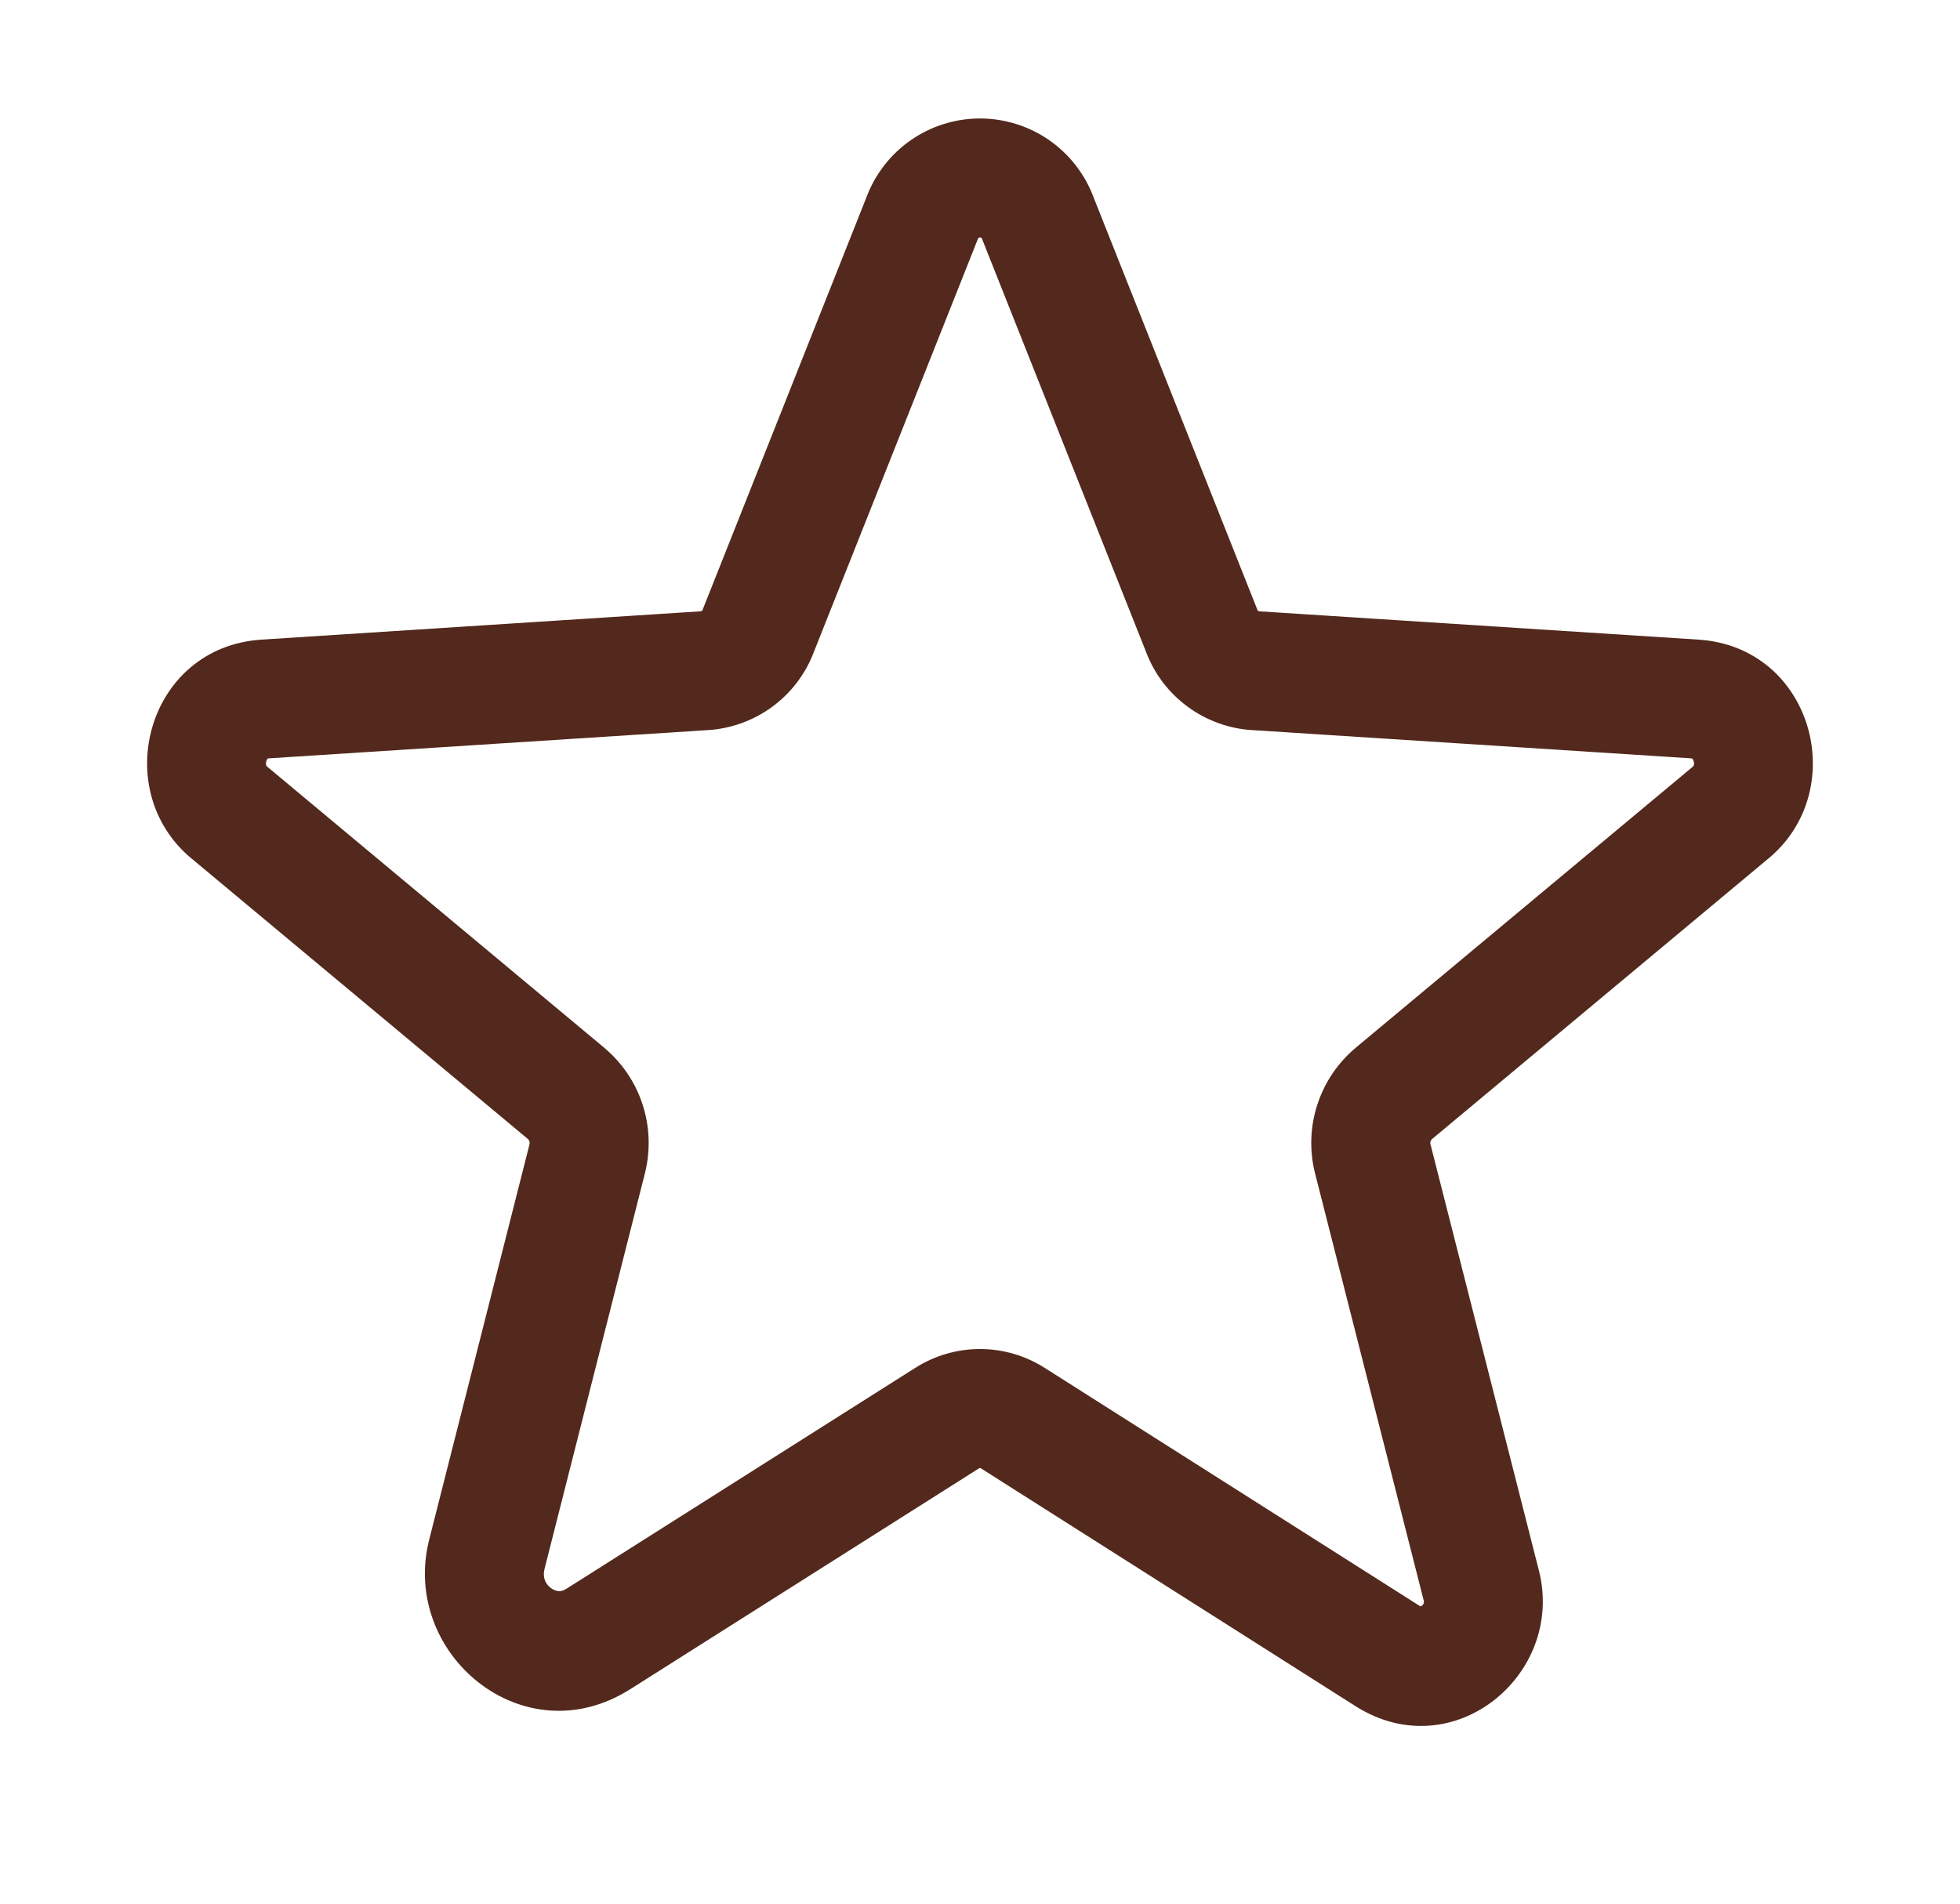 <svg width="35" height="34" viewBox="0 0 35 34" fill="none" xmlns="http://www.w3.org/2000/svg">
<path fill-rule="evenodd" clip-rule="evenodd" d="M16.258 2.508C16.622 2.253 17.055 2.116 17.5 2.116C17.944 2.116 18.378 2.253 18.742 2.508C19.101 2.759 19.375 3.114 19.528 3.524L22.445 10.87L22.454 10.893C22.456 10.9 22.461 10.906 22.468 10.911C22.474 10.915 22.481 10.918 22.489 10.918L22.495 10.919L30.331 11.424C32.365 11.556 33.061 14.102 31.58 15.333C31.58 15.333 31.58 15.333 31.579 15.333L25.578 20.339L25.575 20.342C25.561 20.353 25.551 20.368 25.545 20.384C25.54 20.401 25.539 20.418 25.543 20.434C25.543 20.435 25.543 20.435 25.544 20.436L27.481 28.053C27.95 29.905 25.951 31.573 24.211 30.476L24.208 30.474L17.515 26.224C17.51 26.221 17.505 26.219 17.5 26.219C17.495 26.219 17.49 26.221 17.485 26.224L17.484 26.224L11.257 30.168C11.257 30.168 11.256 30.168 11.256 30.168C9.348 31.382 7.144 29.537 7.665 27.495C7.665 27.495 7.665 27.496 7.665 27.495L9.456 20.436C9.456 20.435 9.456 20.435 9.456 20.435C9.46 20.418 9.459 20.401 9.454 20.384C9.449 20.368 9.439 20.353 9.425 20.342L9.422 20.339L3.42 15.333C3.42 15.333 3.42 15.333 3.419 15.333C1.939 14.102 2.634 11.556 4.668 11.424L12.511 10.918C12.518 10.918 12.526 10.915 12.532 10.911C12.538 10.906 12.543 10.9 12.546 10.893L12.555 10.87L15.472 3.524C15.625 3.114 15.899 2.759 16.258 2.508ZM18.654 24.43C18.654 24.43 18.654 24.43 18.654 24.43L25.345 28.678C25.345 28.678 25.345 28.678 25.345 28.678C25.357 28.686 25.365 28.689 25.367 28.689C25.37 28.689 25.379 28.686 25.392 28.677C25.408 28.665 25.418 28.649 25.422 28.637C25.425 28.631 25.426 28.625 25.427 28.618C25.427 28.61 25.427 28.597 25.421 28.576C25.421 28.576 25.421 28.576 25.421 28.576L23.481 20.948C23.38 20.542 23.396 20.116 23.527 19.719C23.658 19.323 23.897 18.972 24.218 18.706C24.219 18.705 24.22 18.705 24.22 18.704L30.222 13.699C30.234 13.688 30.239 13.681 30.242 13.677C30.244 13.673 30.246 13.669 30.248 13.662C30.252 13.648 30.253 13.623 30.244 13.595C30.235 13.566 30.222 13.553 30.218 13.549C30.217 13.548 30.217 13.548 30.216 13.548C30.216 13.548 30.21 13.545 30.195 13.544C30.194 13.544 30.195 13.544 30.195 13.544L22.365 13.04C22.364 13.04 22.363 13.04 22.362 13.04C21.943 13.015 21.541 12.868 21.204 12.619C20.869 12.372 20.613 12.034 20.466 11.645L17.548 4.296C17.544 4.287 17.541 4.277 17.537 4.267C17.534 4.26 17.529 4.253 17.523 4.248C17.516 4.244 17.508 4.241 17.5 4.241C17.492 4.241 17.484 4.244 17.477 4.248C17.47 4.253 17.465 4.26 17.462 4.267C17.459 4.277 17.455 4.287 17.451 4.296L14.533 11.645C14.386 12.034 14.13 12.372 13.796 12.619C13.459 12.868 13.056 13.015 12.638 13.04L4.805 13.544C4.805 13.544 4.805 13.544 4.805 13.544C4.79 13.545 4.783 13.548 4.783 13.548C4.783 13.548 4.782 13.548 4.781 13.549C4.777 13.553 4.764 13.566 4.755 13.595C4.747 13.623 4.748 13.648 4.752 13.662C4.753 13.669 4.755 13.673 4.758 13.677C4.76 13.681 4.765 13.688 4.778 13.699L4.78 13.7L10.779 18.704C10.78 18.705 10.781 18.705 10.781 18.706C11.102 18.972 11.342 19.323 11.472 19.719C11.603 20.116 11.619 20.542 11.518 20.948L11.517 20.953L9.724 28.02C9.685 28.171 9.738 28.287 9.835 28.361C9.885 28.399 9.935 28.415 9.975 28.418C10.008 28.42 10.053 28.415 10.116 28.375L16.345 24.43C16.346 24.43 16.346 24.43 16.347 24.429C16.692 24.21 17.091 24.094 17.5 24.094C17.909 24.094 18.309 24.211 18.654 24.43Z" fill="#52291C"/>
</svg>
